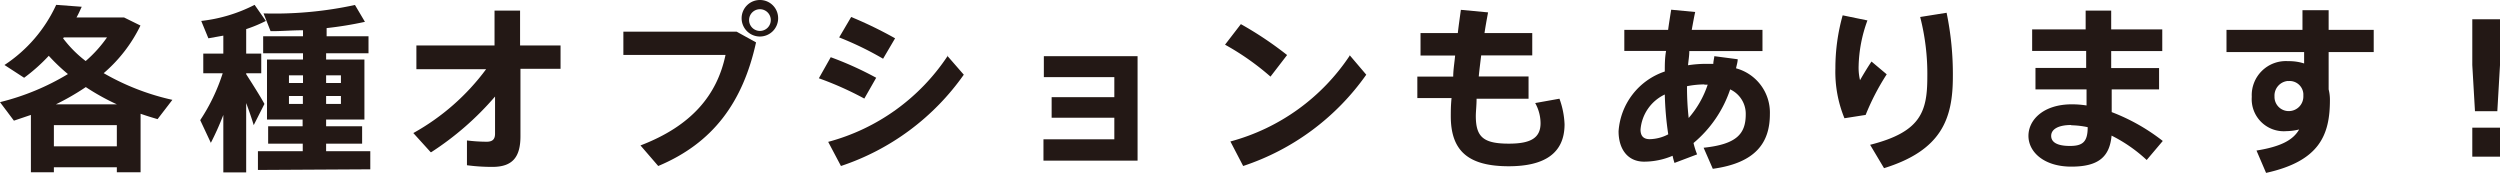 <svg xmlns="http://www.w3.org/2000/svg" xmlns:xlink="http://www.w3.org/1999/xlink" viewBox="0 0 195.79 13.57"><defs><style>.cls-1{fill:none;}.cls-2{clip-path:url(#clip-path);}.cls-3{fill:#231815;}</style><clipPath id="clip-path" transform="translate(0 0)"><rect class="cls-1" width="195.79" height="13.57"/></clipPath></defs><title>txt_option</title><g id="レイヤー_2" data-name="レイヤー 2"><g id="編集"><g id="アートワーク_78" data-name="アートワーク 78"><g class="cls-2"><g class="cls-2"><path class="cls-3" d="M4.22,13.1v.39H2.42V9l-1.33.45L0,8A19.15,19.15,0,0,0,5.32,5.8a14.58,14.58,0,0,1-1.5-1.43A13.79,13.79,0,0,1,1.89,6.09l-1.54-1A11.25,11.25,0,0,0,4.4.38l2,.15c-.13.28-.25.56-.41.84H9.72L11,2A11.52,11.52,0,0,1,8.12,5.73,19,19,0,0,0,13.5,7.82L12.34,9.33c-.45-.13-.9-.27-1.33-.42v4.58H9.15V13.1ZM9.15,9.8H4.22v1.66H9.15Zm0-1.63A18.31,18.31,0,0,1,6.72,6.82,19.6,19.6,0,0,1,4.38,8.17ZM6.71,4.78A10,10,0,0,0,8.38,2.93H5L4.94,3A9.27,9.27,0,0,0,6.71,4.78" transform="translate(0 0)"/><path class="cls-3" d="M16.51,11.18l-.83-1.77a14.75,14.75,0,0,0,1.76-3.67H15.92V4.2h1.57V2.79L16.32,3l-.56-1.36A12.09,12.09,0,0,0,19.94.38l.88,1.26a10.85,10.85,0,0,1-1.54.64V4.2h1.18V5.74H19.28v.07c.53.83,1.11,1.74,1.43,2.33L19.87,9.8c-.14-.47-.35-1.09-.59-1.73V13.5H17.49V9a21.77,21.77,0,0,1-1,2.23m3.71,2.08V11.84h3.51v-.59H21V9.89h2.7V9.36H20.91V4.66h2.82V4.17H20.61V2.84h3.12V2.37c-.89,0-1.78.08-2.54.07l-.55-1.39A29.73,29.73,0,0,0,27.8.39l.78,1.32a28.55,28.55,0,0,1-3,.49v.64h3.28V4.17H25.54v.49h3v4.7h-3v.53h2.82v1.36H25.54v.59H29v1.42ZM22.63,6.5h1.1V5.9h-1.1Zm0,1.64h1.09V7.52H22.63ZM26.7,5.9H25.54v.6H26.7Zm0,1.62H25.54v.62H26.7Z" transform="translate(0 0)"/><path class="cls-3" d="M33.73,11.92l-1.36-1.5a17.89,17.89,0,0,0,5.7-5H32.61V3.56h6.12V.83h2V3.56H43.9V5.39H40.76v5.28c0,1.63-.62,2.4-2.19,2.4a14.61,14.61,0,0,1-2-.13V11a13.14,13.14,0,0,0,1.54.1c.45,0,.66-.18.66-.63V7.56a23.09,23.09,0,0,1-5,4.36" transform="translate(0 0)"/><path class="cls-3" d="M57.69,2.48l1.52.84C58.18,8,55.85,11.2,51.55,13l-1.39-1.61c4-1.53,6-3.94,6.66-7.09h-8V2.48Zm3.25-1A1.43,1.43,0,1,1,59.52,0a1.42,1.42,0,0,1,1.42,1.43Zm-2.27,0a.85.85,0,1,0,1.69,0,.85.85,0,0,0-1.69,0Z" transform="translate(0 0)"/><path class="cls-3" d="M68.62,6.09l-.93,1.63a25.48,25.48,0,0,0-3.56-1.59l.93-1.65a26.43,26.43,0,0,1,3.56,1.61m5.57-1.72,1.29,1.48A19.14,19.14,0,0,1,65.86,13l-1-1.89a16.25,16.25,0,0,0,9.37-6.75M70.1,3l-.94,1.6a24.86,24.86,0,0,0-3.44-1.67l.94-1.6A31.76,31.76,0,0,1,70.1,3" transform="translate(0 0)"/><polygon class="cls-3" points="82.36 9.22 82.36 7.61 87.27 7.61 87.27 6.04 81.75 6.04 81.75 4.4 89.09 4.4 89.09 12.58 81.72 12.58 81.72 10.91 87.27 10.91 87.27 9.22 82.36 9.22"/><path class="cls-3" d="M100.8,4.31,99.5,6A20.31,20.31,0,0,0,95.94,3.5l1.24-1.61a27.73,27.73,0,0,1,3.62,2.42m4.89,0L107,5.85A19.14,19.14,0,0,1,97.36,13l-1-1.92a16.31,16.31,0,0,0,9.37-6.76" transform="translate(0 0)"/><path class="cls-3" d="M113.81,6c0-.53.1-1.09.15-1.65h-2.71V2.59h2.92c.07-.62.16-1.23.24-1.82l2.13.2c-.1.53-.2,1.08-.28,1.62H120V4.34h-4c-.07.58-.14,1.12-.19,1.65h3.9V7.73h-4.07c0,.53-.06,1-.06,1.35,0,1.65.59,2.17,2.59,2.17,1.67,0,2.48-.42,2.48-1.6a3.27,3.27,0,0,0-.42-1.58l1.9-.34a6.56,6.56,0,0,1,.4,2c0,2.31-1.62,3.29-4.37,3.29-3.18,0-4.54-1.21-4.54-3.92,0-.37,0-.84.06-1.42H111V6Z" transform="translate(0 0)"/><path class="cls-3" d="M136.09,4.64c0,.23-.09.49-.13.71a3.59,3.59,0,0,1,2.65,3.59c0,2.24-1.12,3.82-4.47,4.28l-.72-1.65c2.58-.27,3.3-1.08,3.3-2.62A2.11,2.11,0,0,0,135.5,7a9.32,9.32,0,0,1-2.87,4.2,6.16,6.16,0,0,0,.28.89l-1.77.67a5.12,5.12,0,0,1-.15-.56,5.71,5.71,0,0,1-2.23.46c-1.3,0-2-1-2-2.38a5.32,5.32,0,0,1,3.62-4.68c0-.52,0-1.06.1-1.61h-3.27V2.34h3.43c.07-.53.16-1.07.24-1.58l1.88.18c-.1.45-.18.92-.27,1.4h5.54V4H132.3c0,.38-.07.76-.1,1.11A9.4,9.4,0,0,1,133.63,5l.55,0c0-.2.06-.39.08-.6Zm-7.61,5.51c0,.54.27.75.73.75a3.26,3.26,0,0,0,1.44-.38,25,25,0,0,1-.27-3.12,3.33,3.33,0,0,0-1.9,2.75m5-3.54a7.37,7.37,0,0,0-1.36.14,21.79,21.79,0,0,0,.13,2.49,7.64,7.64,0,0,0,1.49-2.61l-.26,0" transform="translate(0 0)"/><path class="cls-3" d="M143.74,5.32a15.3,15.3,0,0,1,.57-4.12l1.94.4a11,11,0,0,0-.69,3.57,4.22,4.22,0,0,0,.11,1.11c.21-.37.63-1.07.9-1.46l1.19,1A18.48,18.48,0,0,0,146.11,9l-1.66.26a9.56,9.56,0,0,1-.71-3.9ZM152.45,1a23.62,23.62,0,0,1,.49,5c0,3.28-.87,5.77-5.39,7.17l-1.09-1.83c3.95-1,4.48-2.57,4.48-5.31a17.88,17.88,0,0,0-.56-4.7Z" transform="translate(0 0)"/><path class="cls-3" d="M163.38,5.32l0-1.33h-4.23V2.3h4.19c0-.55,0-1,0-1.47h2c0,.43,0,.92,0,1.47h4V4h-4c0,.44,0,.88,0,1.33h3.75V7h-3.71c0,.66,0,1.27,0,1.78a15.32,15.32,0,0,1,4,2.26l-1.26,1.49a11.76,11.76,0,0,0-2.75-1.91c-.15,1.64-1,2.43-3.15,2.43s-3.36-1.15-3.36-2.41,1.18-2.47,3.4-2.47a7.43,7.43,0,0,1,1.15.09l0-1.26h-4V5.32Zm-1.17,4.47c-1.05,0-1.57.35-1.57.85s.47.79,1.47.79,1.39-.32,1.39-1.47v0a6.73,6.73,0,0,0-1.29-.15" transform="translate(0 0)"/><path class="cls-3" d="M180.32,2.34c0-.56,0-1.09,0-1.54h2.05V2.34h3.53V4.08h-3.53V7a3.33,3.33,0,0,1,.1.84c0,2.75-.83,4.78-5,5.7l-.75-1.75c1.94-.31,2.88-.84,3.34-1.65a4.44,4.44,0,0,1-1,.13,2.51,2.51,0,0,1-2.71-2.68,2.67,2.67,0,0,1,2.85-2.8,3.86,3.86,0,0,1,1.25.18V4.08h-6.08V2.34Zm-1.13,4a1.15,1.15,0,0,0-1.06,1.21,1.11,1.11,0,0,0,1.12,1.15,1.14,1.14,0,0,0,1.14-1.15v-.2a1.08,1.08,0,0,0-1.2-1" transform="translate(0 0)"/><path class="cls-3" d="M195.79,1.51V5.1l-.21,3.61h-1.75l-.21-3.61V1.51Zm0,10.76h-2.17V10h2.17Z" transform="translate(0 0)"/></g></g></g></g></g></svg>
